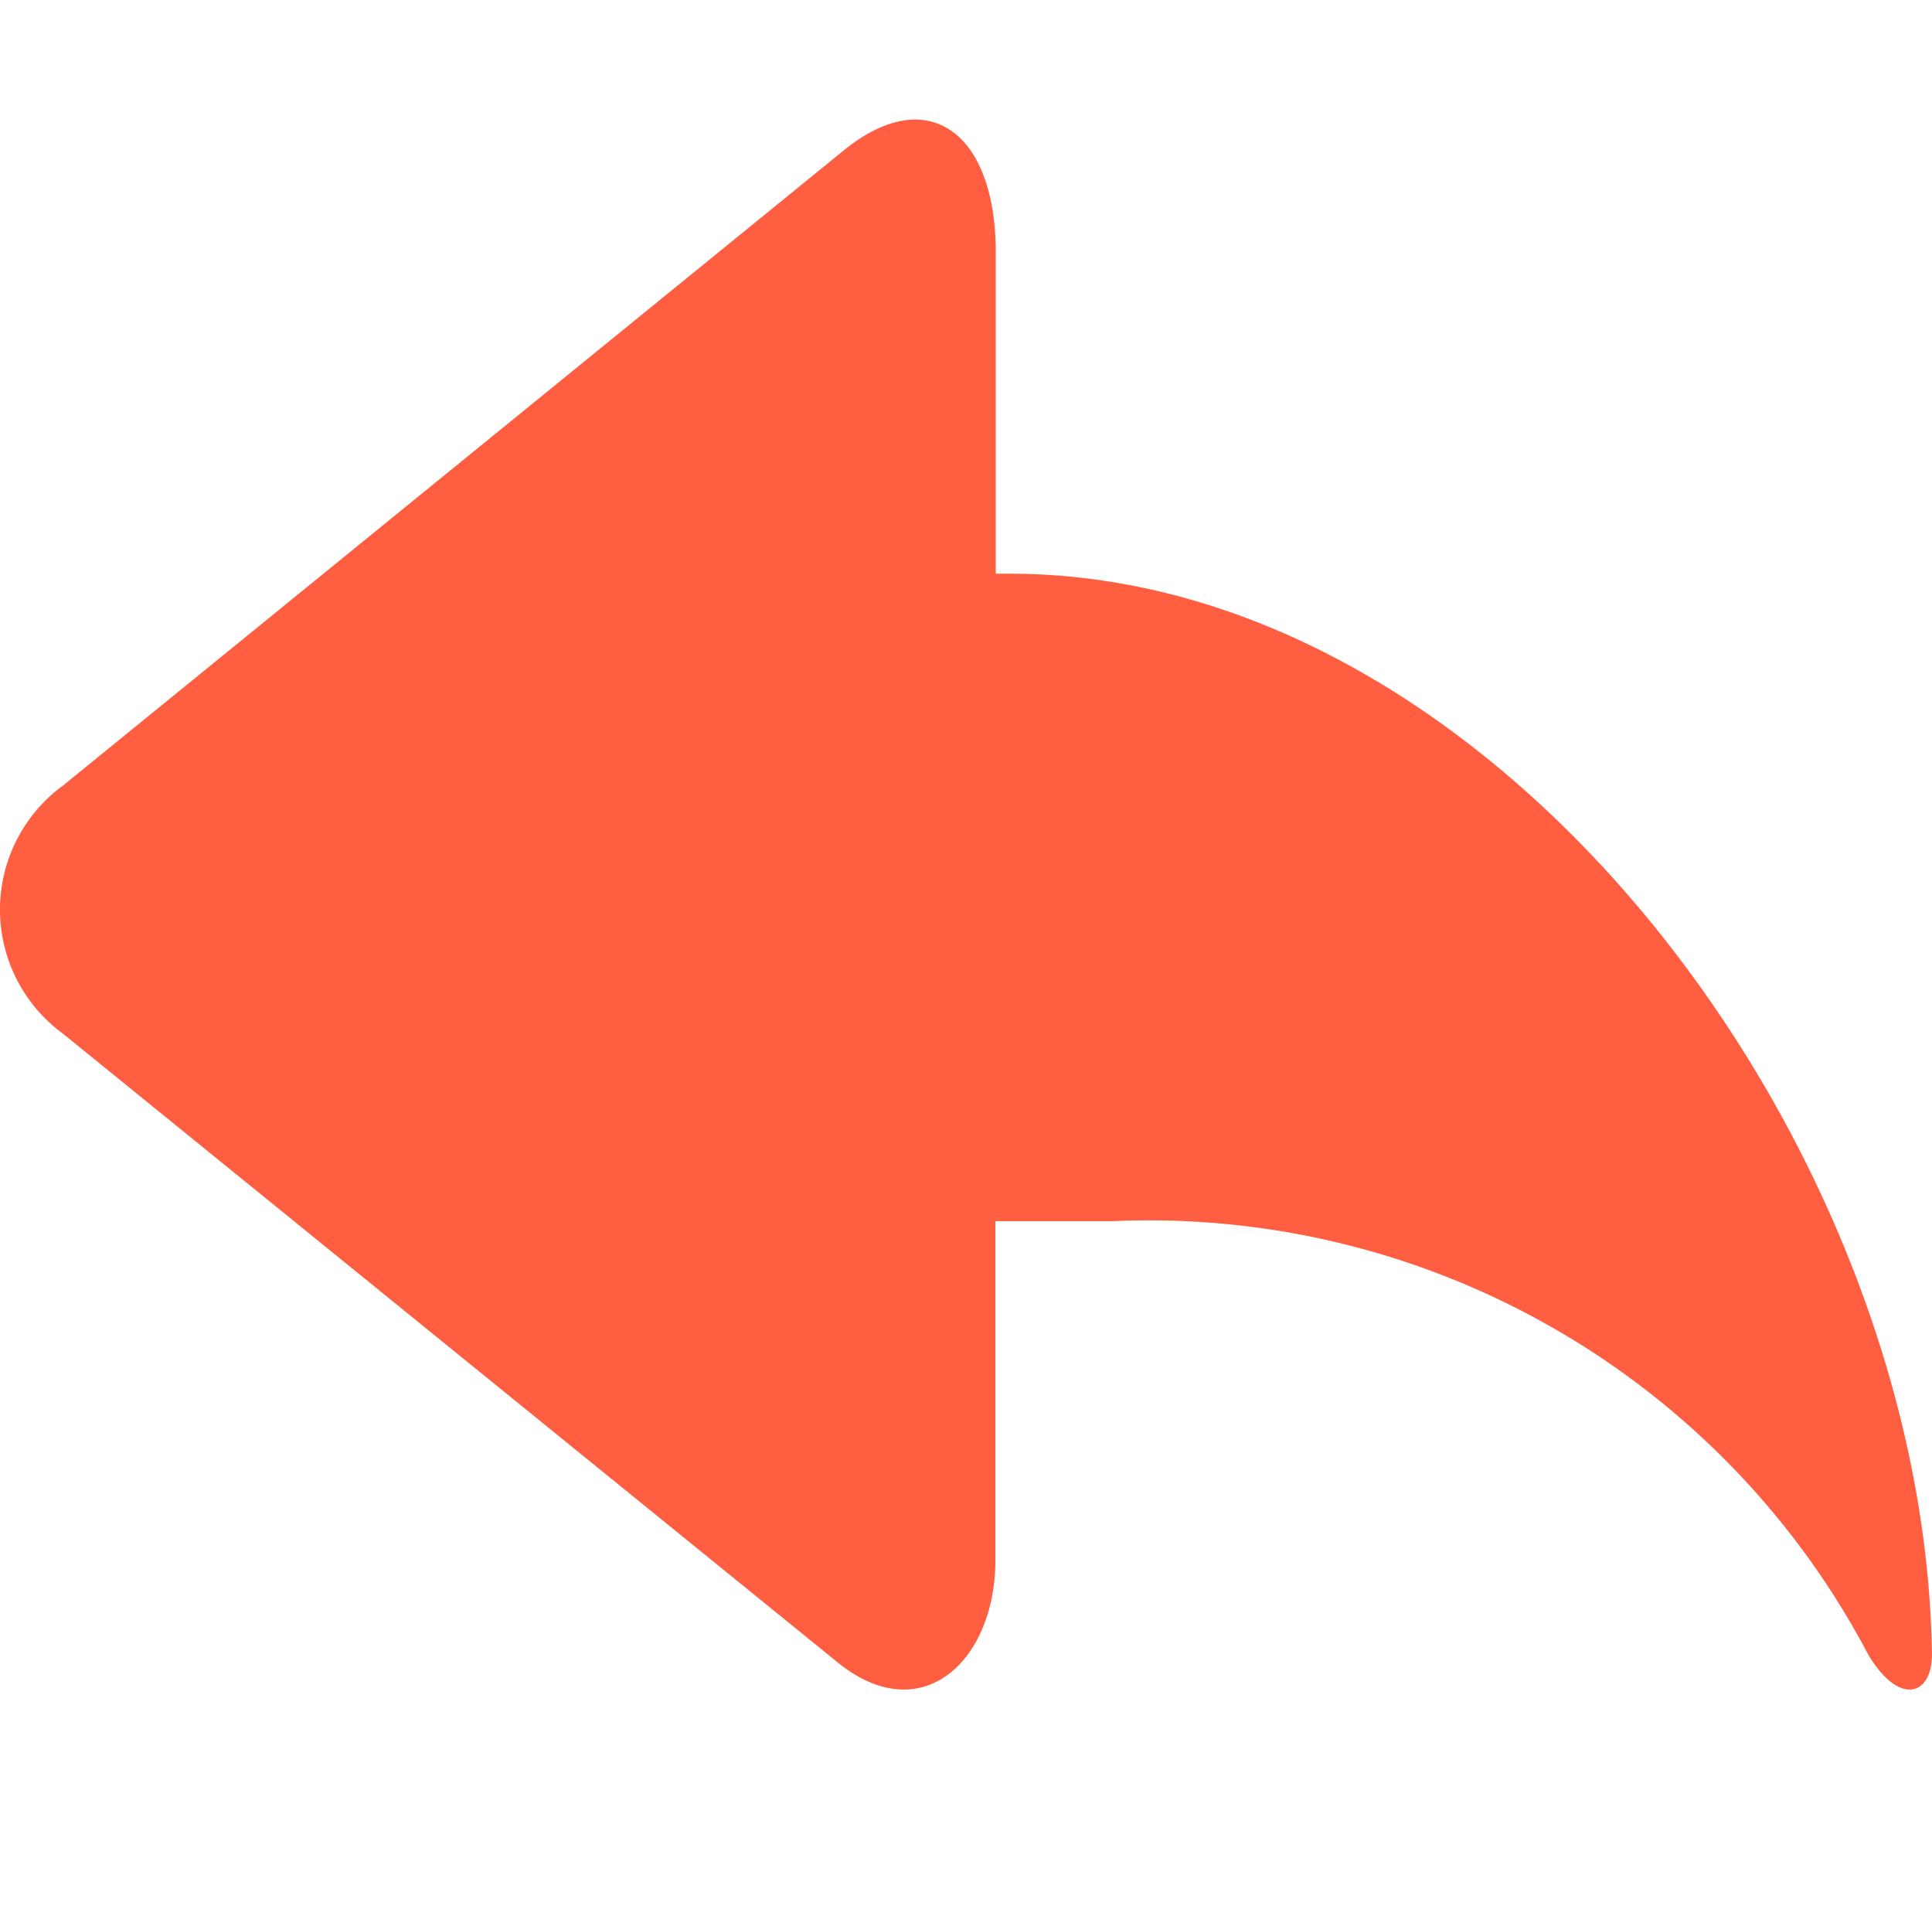 <svg xmlns="http://www.w3.org/2000/svg" width="30.036" height="30" viewBox="0 0 30.036 30">
  <g id="_-页面" data-name="-页面" transform="translate(0 1.036)">
    <g id="资迅详情页" transform="translate(0 -0.763)">
      <g id="返回2">
        <rect id="Rectangle-Copy-2" width="30" height="30" transform="translate(0.018 -0.273)" fill="#ff5f40" opacity="0"/>
        <g id="未收藏-" transform="translate(0 1.586)">
          <g id="Group">
            <g id="Path">
              <path id="路径_59" data-name="路径 59" d="M15.7,7.059h-.219V2.064c0-1.868-1.06-2.646-2.364-1.585L.978,10.353a2.388,2.388,0,0,0,0,3.855l12.043,9.772c1.305,1.059,2.454-.017,2.454-1.589V17.123H17.3a12.637,12.637,0,0,1,11.746,6.74c.483.806.989.63.989,0C29.931,15.953,23.307,7.059,15.7,7.059Z" transform="translate(0)" fill="#ff5f40"/>
            </g>
          </g>
        </g>
      </g>
    </g>
  </g>
</svg>
